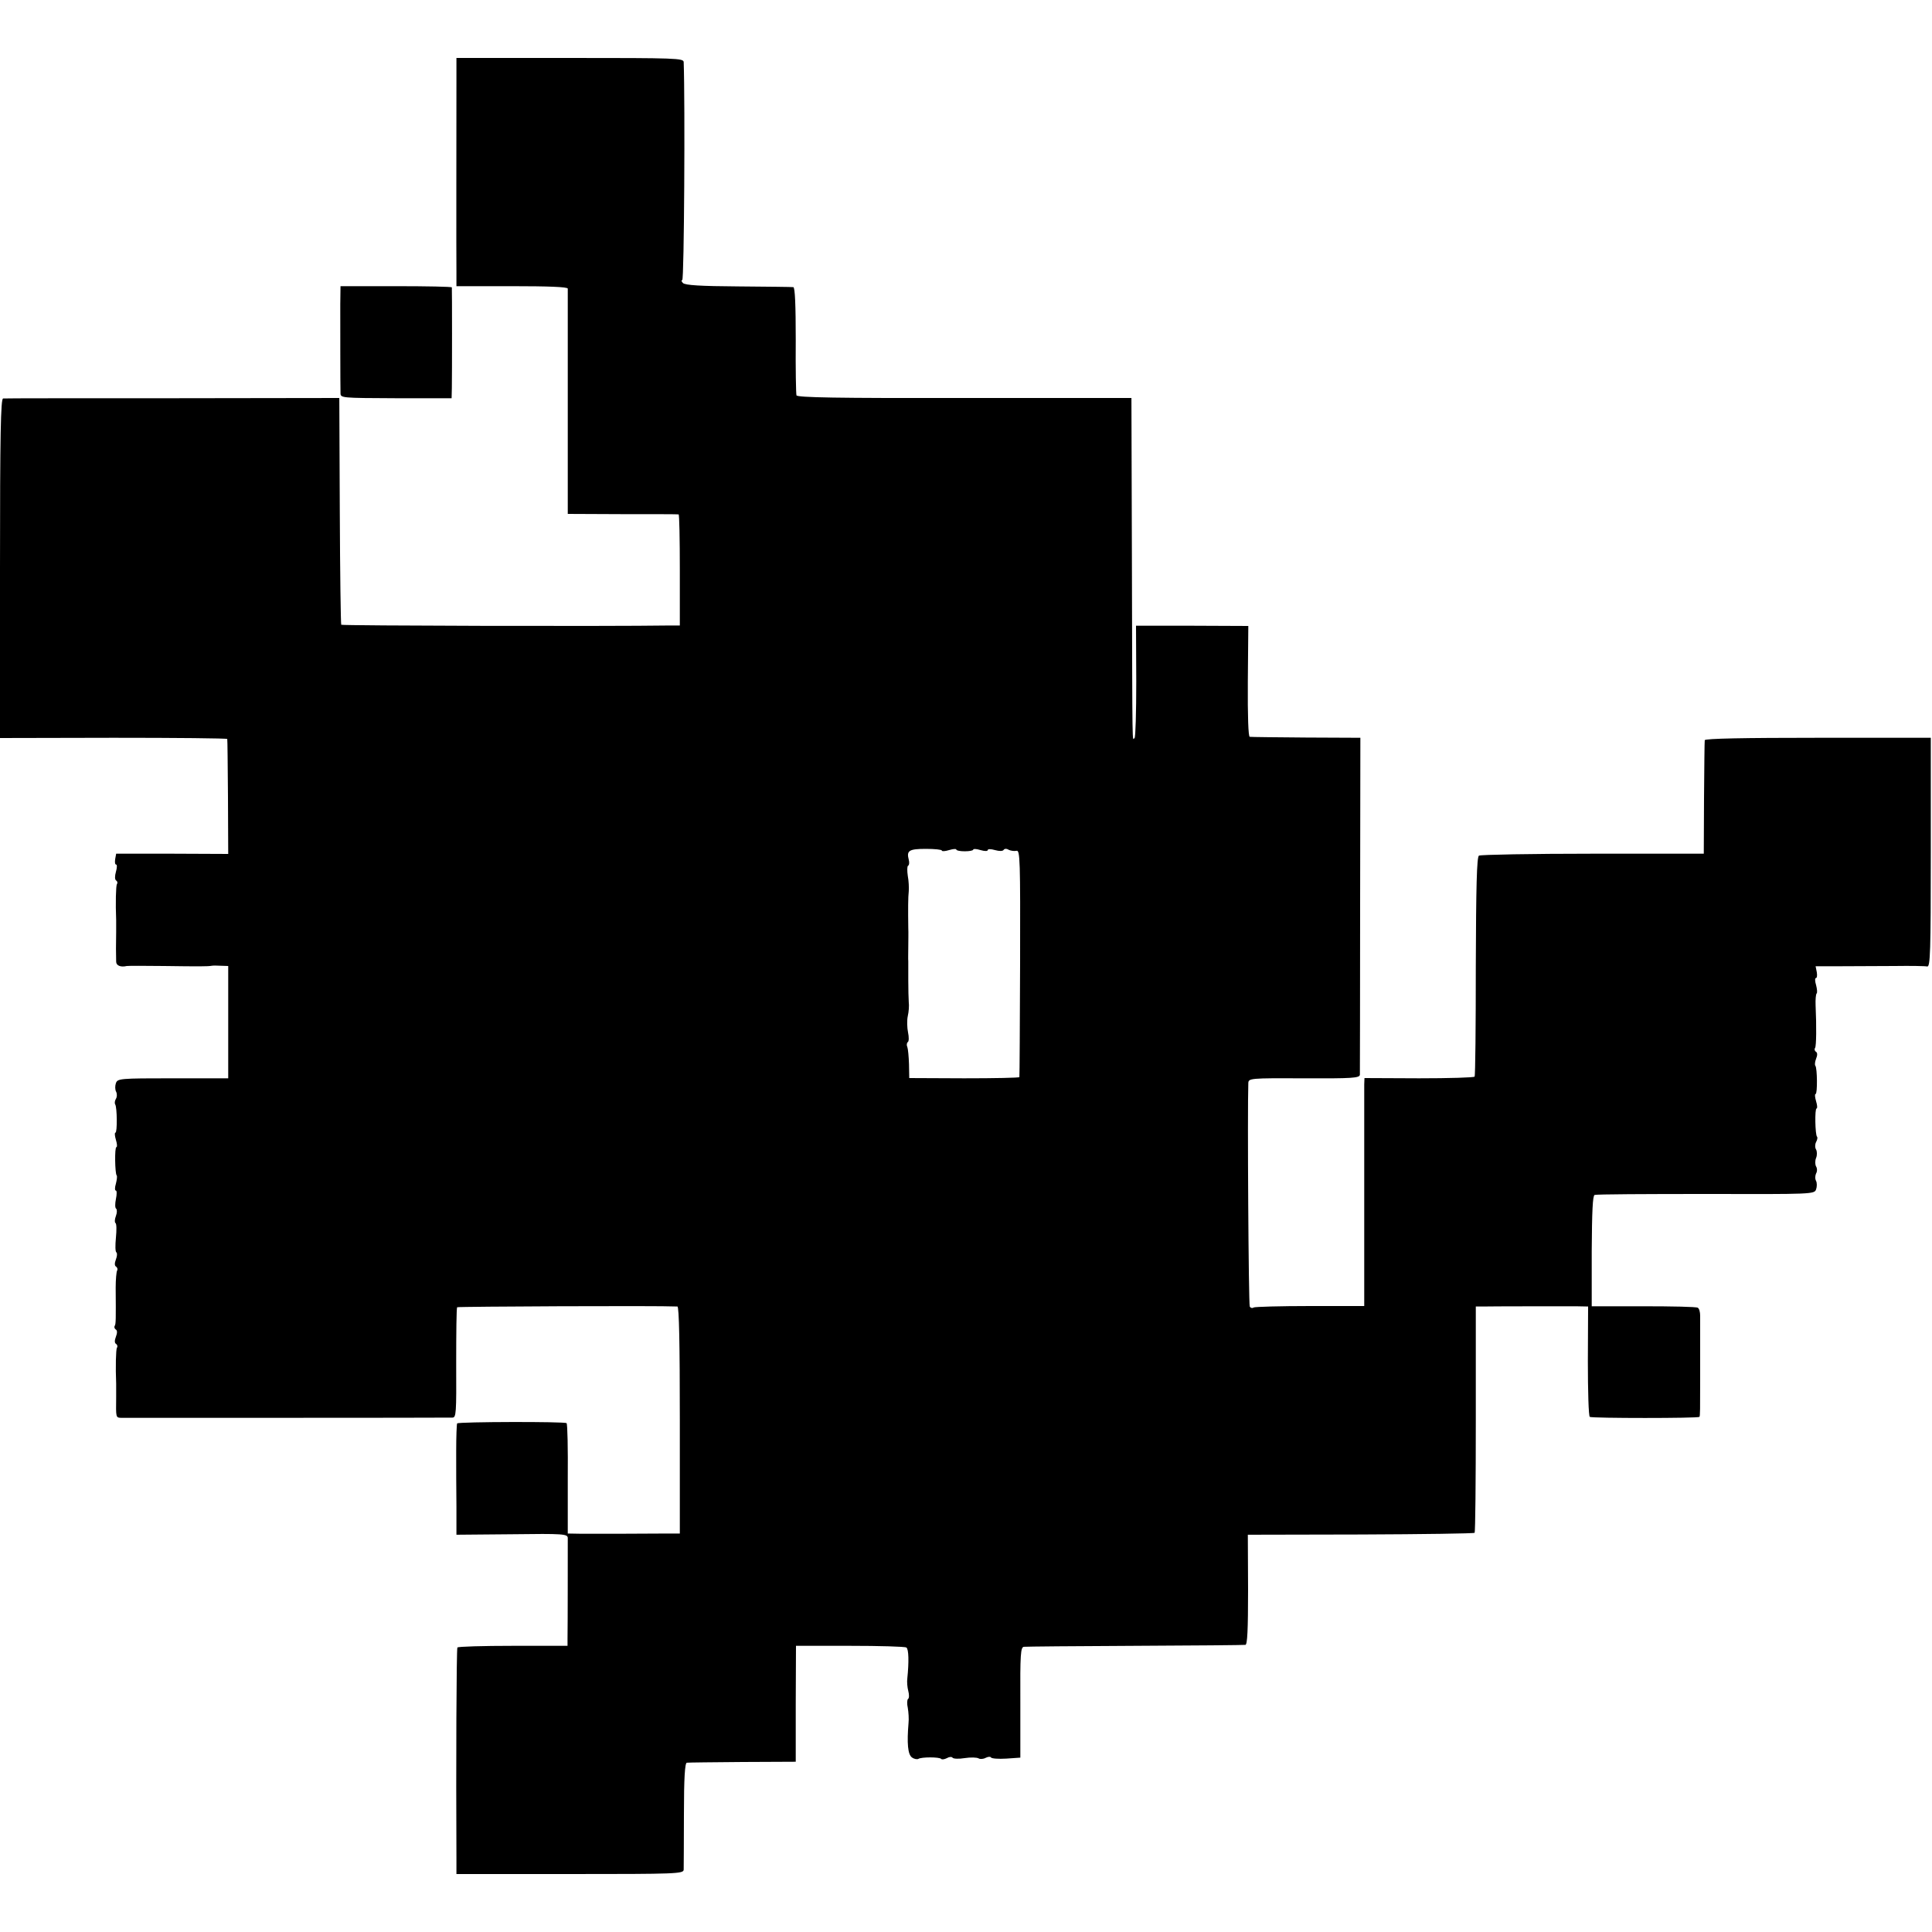 <?xml version="1.0" standalone="no"?>
<!DOCTYPE svg PUBLIC "-//W3C//DTD SVG 20010904//EN"
 "http://www.w3.org/TR/2001/REC-SVG-20010904/DTD/svg10.dtd">
<svg version="1.0" xmlns="http://www.w3.org/2000/svg"
 width="800pt" height="800pt" viewBox="0 0 800 800"
 preserveAspectRatio="xMidYMid meet">
<g transform="translate(0,800) scale(0.1,-0.1)"
fill="#000000" stroke="none">
<path d="M1890 7668 c0 -160 -1 -740 0 -798 l0 -55 230 0 c151 0 230 -3 231
-10 0 -5 0 -218 0 -471 l0 -462 227 -1 c125 0 229 0 232 -1 3 0 5 -103 5 -230
l0 -230 -40 0 c-266 -4 -1358 -1 -1362 3 -2 3 -5 215 -6 472 l-2 467 -690 -1
c-379 0 -696 0 -702 -1 -10 0 -13 -147 -13 -703 l0 -703 470 1 c259 0 470 -2
471 -5 1 -3 2 -111 3 -240 l1 -236 -232 1 -232 0 -4 -22 c-2 -13 -1 -23 4 -23
4 0 4 -13 -1 -30 -5 -18 -5 -32 1 -36 5 -3 7 -10 3 -15 -4 -8 -6 -78 -3 -149
0 -8 0 -31 0 -50 -1 -53 -1 -88 0 -122 0 -16 18 -24 44 -18 6 1 75 1 155 0
143 -2 181 -2 197 1 4 1 22 1 38 0 l30 -1 0 -232 0 -233 -229 0 c-220 0 -229
-1 -236 -20 -4 -11 -4 -27 1 -36 4 -8 4 -21 -1 -29 -5 -8 -6 -18 -3 -23 8 -12
9 -117 1 -117 -4 0 -3 -13 2 -30 5 -16 6 -30 2 -30 -8 0 -6 -109 1 -117 3 -2
1 -18 -3 -34 -5 -16 -5 -29 0 -29 4 0 4 -16 0 -35 -4 -19 -4 -37 1 -40 4 -3 4
-17 -1 -30 -5 -13 -6 -26 -2 -29 5 -3 5 -30 2 -61 -3 -31 -3 -58 2 -61 4 -3 3
-16 -2 -29 -6 -15 -6 -27 1 -30 5 -4 7 -11 4 -16 -3 -5 -6 -37 -6 -71 1 -132
1 -151 -4 -158 -3 -5 -1 -11 4 -15 7 -3 7 -15 1 -30 -6 -15 -6 -27 1 -30 5 -4
7 -11 3 -16 -4 -8 -6 -78 -3 -149 0 -8 0 -33 0 -55 -1 -86 -2 -85 22 -86 21 0
1332 0 1370 1 16 0 17 16 16 226 0 124 1 228 4 231 4 3 830 7 912 3 7 0 10
-156 10 -470 l0 -470 -50 0 c-75 -1 -292 -1 -357 -1 l-57 1 0 226 c1 124 -1
228 -5 231 -6 7 -446 6 -453 -1 -2 -2 -4 -54 -4 -115 0 -61 0 -164 1 -228 l0
-118 230 2 c213 3 230 1 231 -15 0 -20 0 -374 -1 -417 l0 -30 -226 0 c-124 0
-228 -3 -230 -7 -4 -6 -6 -490 -4 -875 l0 -63 470 0 c441 0 470 1 471 18 0 9
1 113 1 230 0 149 4 212 12 213 6 1 110 2 231 3 l220 1 0 240 1 240 223 0
c123 0 228 -3 234 -7 10 -6 11 -60 4 -128 -2 -14 0 -37 4 -52 4 -15 4 -30 -1
-33 -4 -3 -5 -20 -1 -37 3 -18 5 -46 3 -63 -7 -83 -3 -130 14 -142 9 -7 22 -9
27 -6 13 8 86 8 94 0 3 -4 14 -2 24 3 10 6 20 6 23 2 3 -5 26 -6 50 -2 25 4
51 3 58 -1 6 -4 20 -3 29 2 10 5 20 6 22 2 3 -5 31 -7 64 -5 l58 4 0 229 c-1
199 1 229 15 230 8 1 215 3 460 4 245 1 450 3 457 4 8 1 11 61 11 229 l-1 227
467 1 c257 1 469 4 472 7 3 3 5 215 5 471 l0 466 27 0 c38 1 327 1 388 1 l50
-1 -1 -226 c0 -124 3 -228 8 -231 10 -6 448 -6 454 0 3 3 3 34 3 160 0 9 0 24
0 32 0 8 0 22 0 30 0 8 0 22 0 30 0 8 0 22 0 30 0 8 0 22 0 30 0 8 0 22 0 30
0 8 0 23 0 33 0 9 0 29 0 44 0 15 -4 30 -10 33 -6 4 -107 6 -225 6 l-214 0 0
229 c1 164 4 230 12 232 7 3 214 4 461 4 440 -1 449 -1 456 19 4 11 4 27 0 35
-5 9 -4 22 0 31 5 8 5 21 0 29 -4 7 -5 23 0 35 5 12 4 28 0 35 -5 8 -5 21 0
31 5 9 7 19 4 22 -8 8 -10 117 -2 117 4 0 3 14 -2 30 -5 17 -6 30 -2 30 8 0 7
108 -1 117 -3 3 -2 16 3 29 6 14 6 26 -1 29 -5 4 -7 11 -3 16 5 9 6 87 2 176
-1 24 1 45 4 49 4 3 2 19 -2 35 -5 16 -5 29 -1 29 5 0 6 11 4 24 l-5 25 103 0
c57 0 158 1 224 1 67 1 127 0 135 -2 13 -3 15 61 15 472 l0 475 -467 0 c-305
0 -468 -3 -469 -10 -1 -5 -2 -113 -3 -240 l-1 -230 -460 0 c-253 0 -465 -4
-471 -8 -9 -5 -12 -131 -13 -457 0 -248 -2 -454 -5 -458 -2 -4 -106 -7 -230
-7 l-226 1 -1 -26 c0 -14 0 -226 0 -472 l0 -446 -224 0 c-123 0 -229 -3 -234
-6 -5 -4 -13 -2 -16 4 -5 8 -10 812 -6 925 1 20 6 21 231 20 200 -1 230 1 231
15 0 8 1 325 1 705 l1 690 -224 1 c-123 1 -228 2 -234 3 -6 0 -9 84 -8 230 l2
229 -233 1 -232 0 1 -231 c0 -126 -3 -232 -7 -234 -10 -6 -9 -80 -11 725 l-2
683 -692 0 c-528 -1 -692 2 -695 11 -2 7 -4 110 -3 230 0 142 -3 217 -10 218
-5 1 -108 2 -227 3 -158 1 -221 5 -230 14 -6 6 -8 12 -3 12 8 0 12 738 6 903
-1 16 -30 17 -471 17 l-470 0 0 -92z m2010 -3190 c0 -4 14 -3 30 2 17 5 30 6
30 2 0 -4 16 -7 35 -7 19 0 35 3 35 7 0 4 14 3 30 -2 17 -5 30 -5 30 0 0 5 13
5 30 0 18 -5 32 -5 36 1 3 5 12 6 21 0 9 -4 23 -6 32 -4 15 4 16 -38 15 -464
-1 -257 -2 -470 -3 -473 0 -3 -103 -5 -229 -5 l-227 1 -1 57 c-1 31 -4 64 -7
72 -4 8 -2 17 2 20 5 3 5 21 1 40 -4 19 -5 50 -1 68 4 17 6 43 4 57 -1 14 -2
54 -2 90 0 36 0 72 0 80 -1 8 0 35 0 60 0 25 1 60 0 78 -1 74 -1 128 2 152 1
14 0 42 -4 63 -3 20 -3 40 1 42 5 3 6 14 3 25 -10 38 1 45 71 45 36 0 66 -3
66 -7z"/>
<path d="M1409 6740 c0 -82 0 -332 1 -367 0 -21 1 -21 230 -22 l230 0 1 42 c1
51 1 410 0 417 -1 3 -104 5 -231 5 l-230 0 -1 -75z"/>
</g>
</svg>

